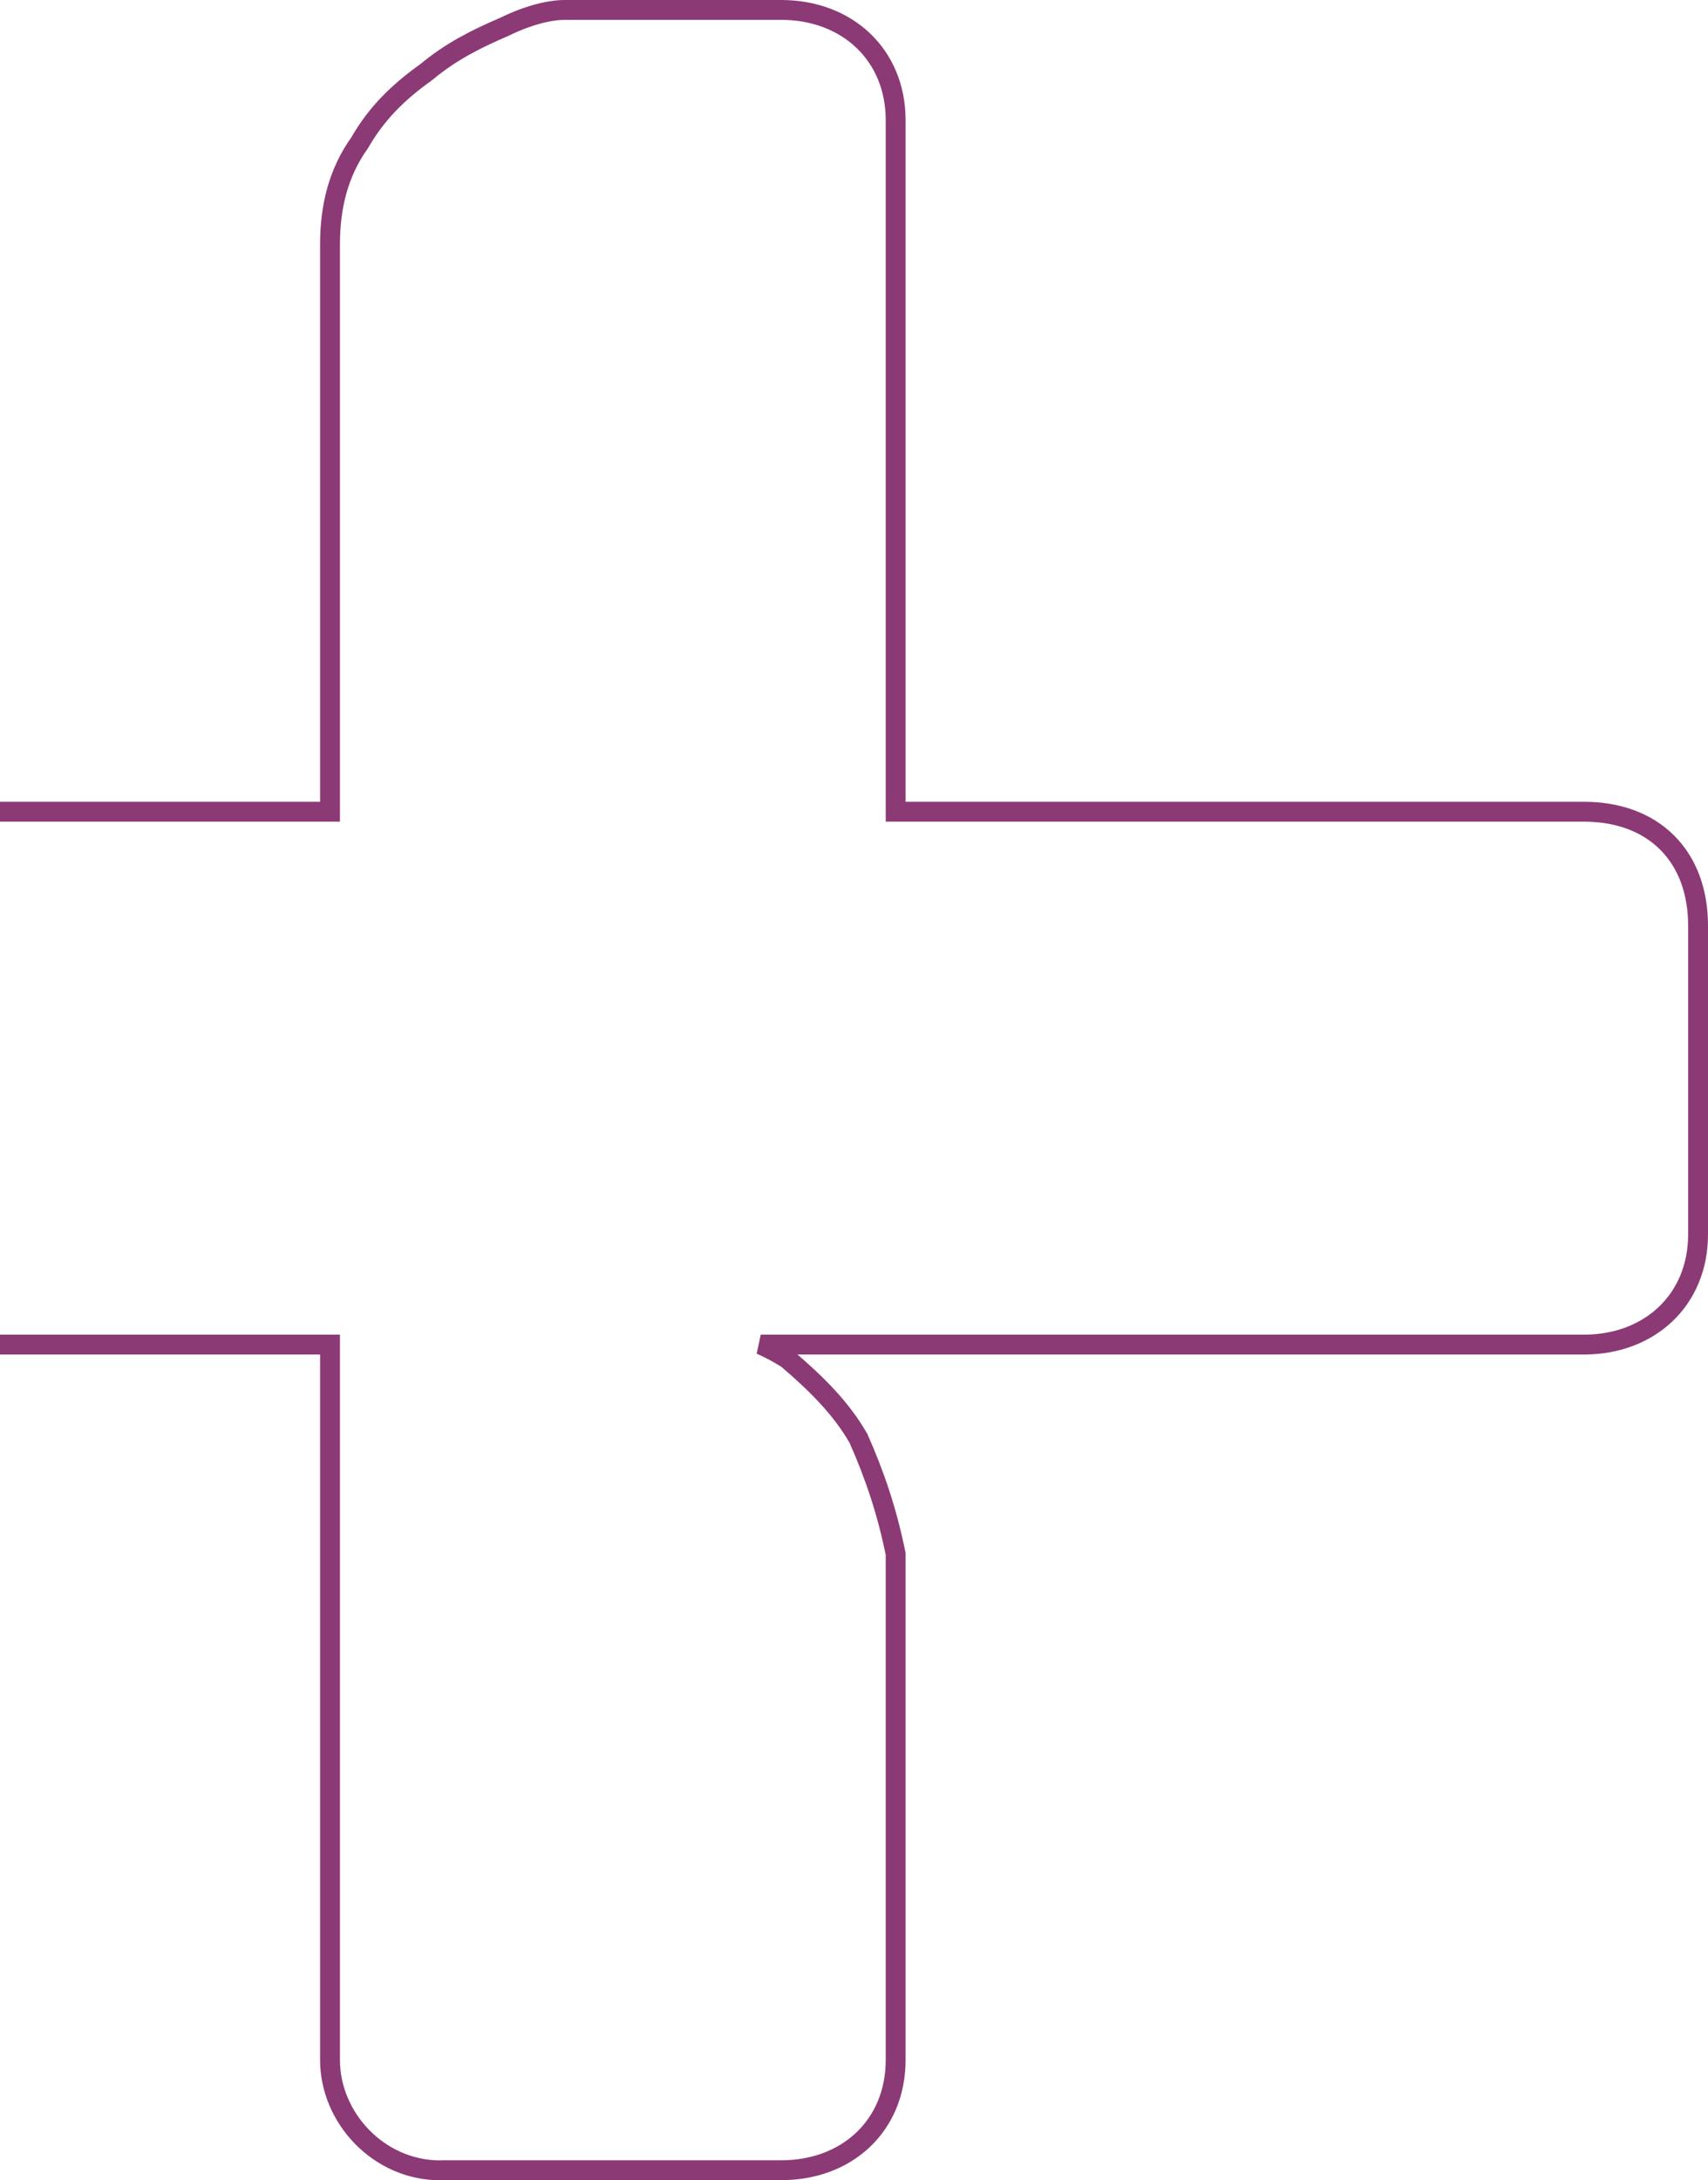<svg width="344" height="439" viewBox="0 0 344 439" fill="none" xmlns="http://www.w3.org/2000/svg">
<path opacity="0.9" d="M88.672 437H93.504L93.481 436.976H157.352C163.867 436.976 169.638 434.803 173.795 430.876C177.964 426.938 180.389 421.35 180.389 414.778V313.1V312.898L180.349 312.701C178.676 304.467 176.225 297.105 172.934 289.712L172.893 289.62L172.843 289.532C169.432 283.571 164.364 278.544 158.649 273.676L158.54 273.583L158.418 273.507C156.781 272.475 155.049 271.548 153.213 270.735H319.01C325.514 270.735 331.274 268.561 335.422 264.637C339.581 260.702 342 255.121 342 248.561V186.399C342 179.516 339.85 173.728 335.773 169.657C331.697 165.587 325.901 163.441 319.01 163.441H180.389V24.198C180.389 17.635 177.956 12.048 173.786 8.109C169.627 4.181 163.857 2 157.352 2H113.731C110.906 2 106.598 2.935 101.543 5.414C95.879 7.85 90.848 10.352 85.83 14.535C80.056 18.661 75.817 22.872 72.423 28.771C68.119 34.804 66.467 41.678 66.467 49.196V163.441H-73.796C-80.542 163.441 -86.062 165.099 -89.829 169.738C-94.275 174.253 -96 180.446 -96 186.399V248.561C-96 260.099 -86.226 270.735 -73.772 270.735H66.467V414.802C66.467 426.359 76.213 437 88.672 437Z" stroke="#7F2566" stroke-width="4"/>
</svg>
